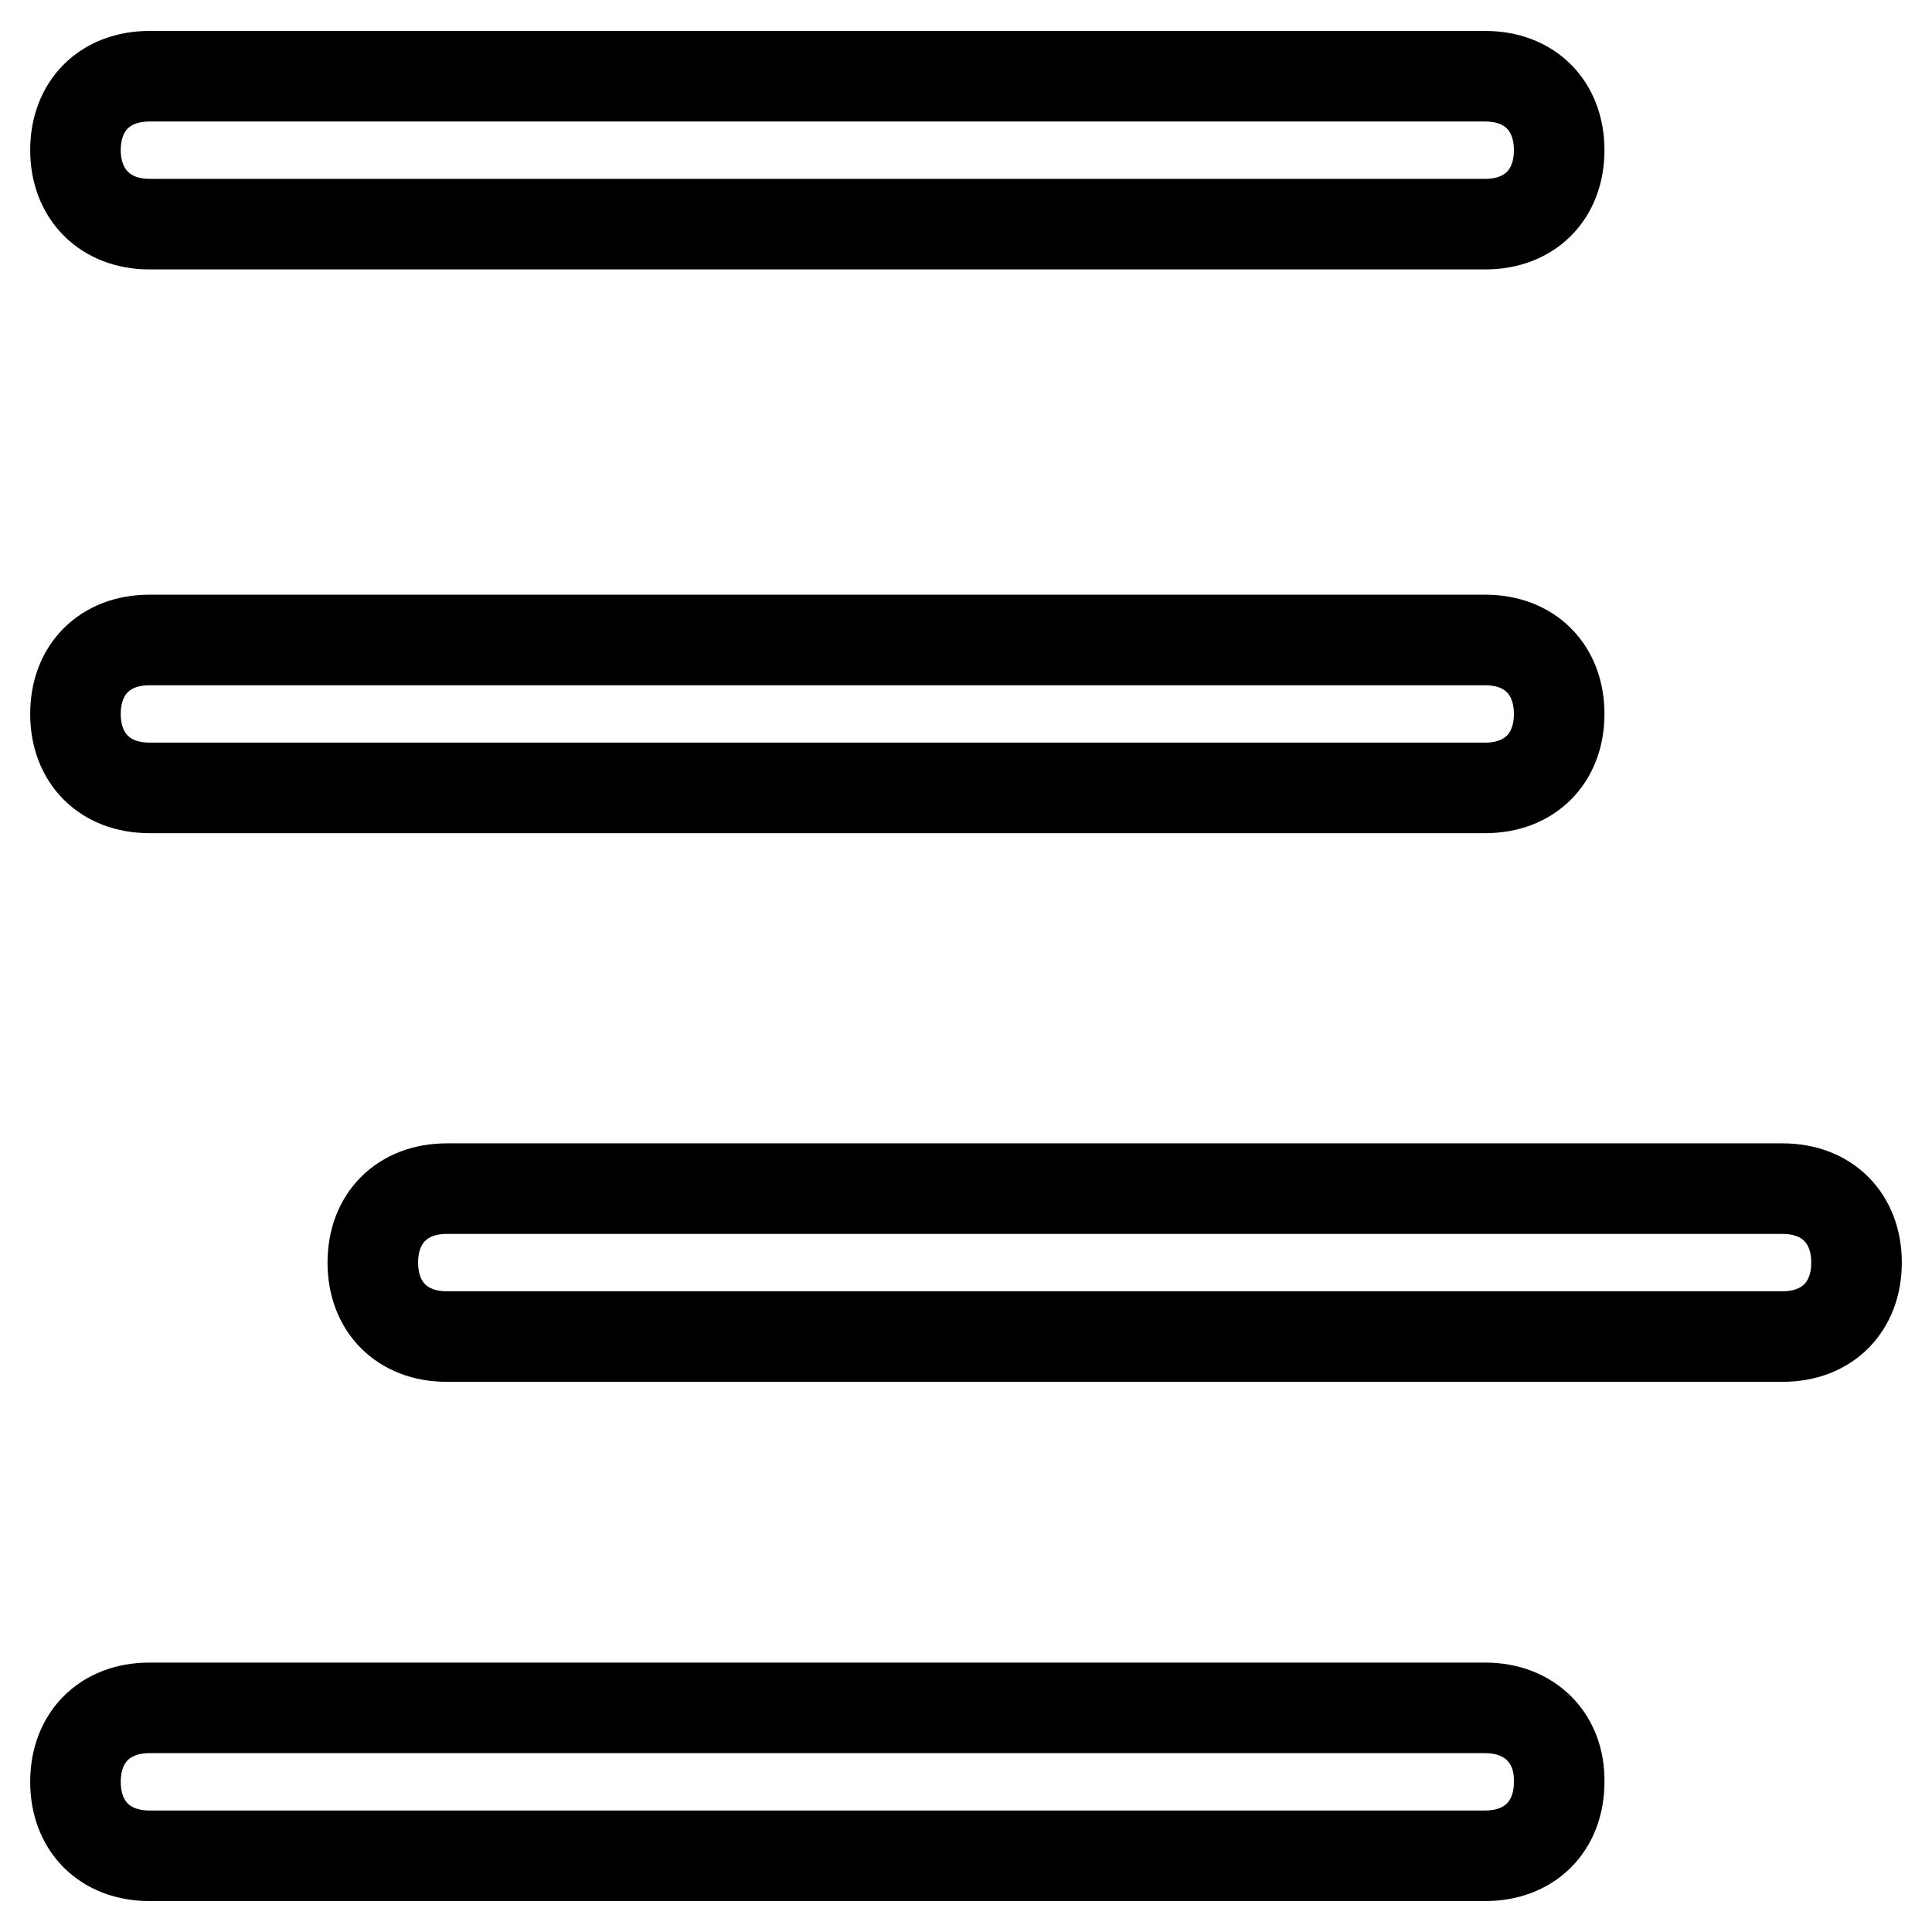 <?xml version="1.0" encoding="utf-8"?>
<!-- Svg Vector Icons : http://www.onlinewebfonts.com/icon -->
<!DOCTYPE svg PUBLIC "-//W3C//DTD SVG 1.1//EN" "http://www.w3.org/Graphics/SVG/1.1/DTD/svg11.dtd">
<svg version="1.1" xmlns="http://www.w3.org/2000/svg" xmlns:xlink="http://www.w3.org/1999/xlink" x="0px" y="0px" viewBox="0 0 256 256" enable-background="new 0 0 256 256" xml:space="preserve">
<g> <path stroke-width="12" fill-opacity="0" stroke="#000000"  d="M19.8,29.7h177c5.9,0,9.8-3.9,9.8-9.8c0-5.9-3.9-9.8-9.8-9.8h-177c-5.9,0-9.8,3.9-9.8,9.8 C10,25.7,13.9,29.7,19.8,29.7z M19.8,104.4h177c5.9,0,9.8-3.9,9.8-9.8c0-5.9-3.9-9.8-9.8-9.8h-177c-5.9,0-9.8,3.9-9.8,9.8 C10,100.5,13.9,104.4,19.8,104.4z M236.2,157.5h-177c-5.9,0-9.8,3.9-9.8,9.8c0,5.9,3.9,9.8,9.8,9.8h177c5.9,0,9.8-3.9,9.8-9.8 C246,161.4,242.1,157.5,236.2,157.5z M196.8,226.3h-177c-5.9,0-9.8,3.9-9.8,9.8c0,5.9,3.9,9.8,9.8,9.8h177c5.9,0,9.8-3.9,9.8-9.8 C206.7,230.3,202.7,226.3,196.8,226.3z"/></g>
</svg>